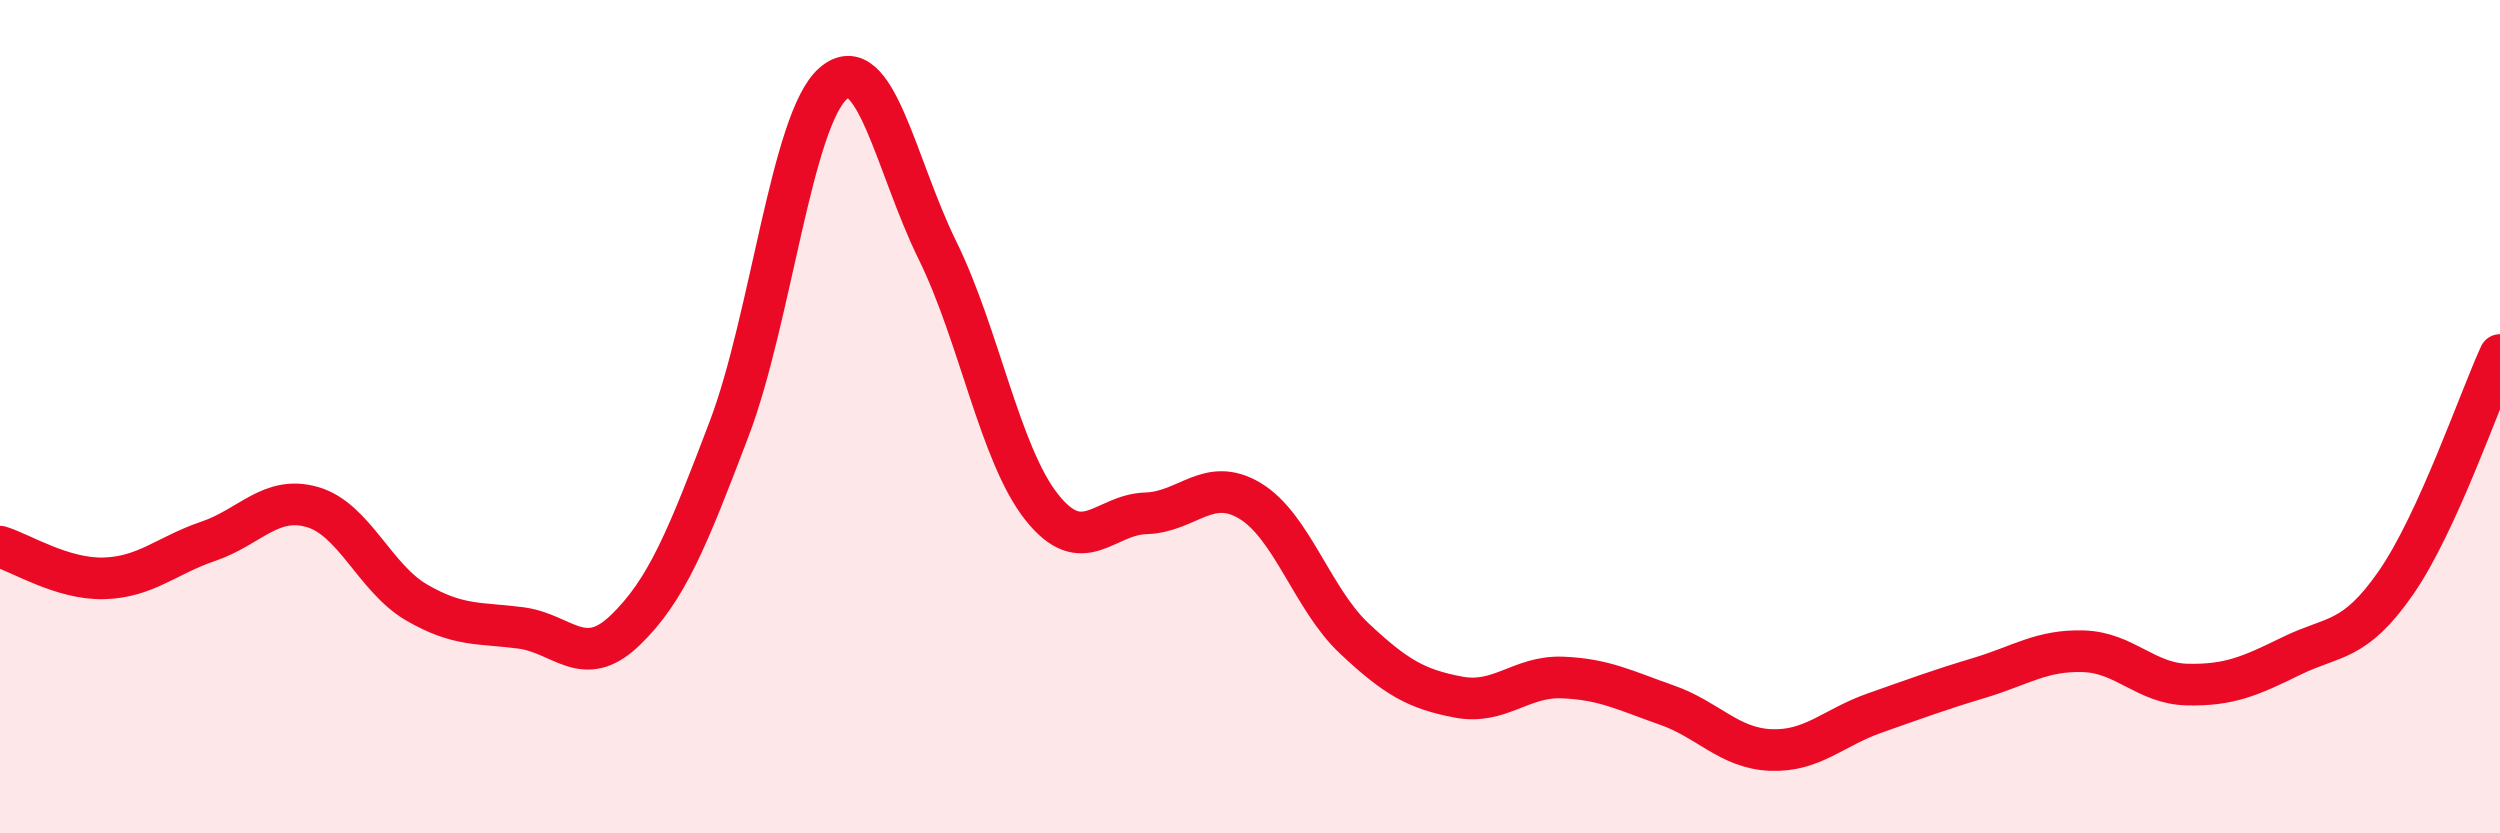 
    <svg width="60" height="20" viewBox="0 0 60 20" xmlns="http://www.w3.org/2000/svg">
      <path
        d="M 0,13.12 C 0.5,13.27 1.5,13.91 2.5,13.88 C 3.5,13.85 4,13.33 5,12.99 C 6,12.65 6.5,11.88 7.5,12.17 C 8.5,12.46 9,13.88 10,14.46 C 11,15.04 11.5,14.94 12.5,15.07 C 13.5,15.2 14,16.09 15,15.13 C 16,14.17 16.5,12.92 17.5,10.29 C 18.5,7.66 19,2.86 20,2 C 21,1.14 21.5,3.98 22.5,6.01 C 23.5,8.04 24,10.91 25,12.17 C 26,13.43 26.5,12.35 27.5,12.32 C 28.5,12.29 29,11.42 30,12.02 C 31,12.62 31.5,14.38 32.5,15.32 C 33.5,16.26 34,16.54 35,16.73 C 36,16.92 36.5,16.22 37.5,16.26 C 38.5,16.3 39,16.57 40,16.92 C 41,17.27 41.5,17.96 42.5,18 C 43.5,18.04 44,17.46 45,17.11 C 46,16.76 46.5,16.57 47.5,16.27 C 48.5,15.97 49,15.6 50,15.63 C 51,15.66 51.5,16.41 52.5,16.43 C 53.5,16.45 54,16.23 55,15.74 C 56,15.25 56.5,15.43 57.5,13.99 C 58.5,12.55 59.5,9.61 60,8.52L60 20L0 20Z"
        fill="#EB0A25"
        opacity="0.1"
        stroke-linecap="round"
        stroke-linejoin="round"
      />
      <path
        d="M 0,13.12 C 0.5,13.27 1.5,13.91 2.5,13.88 C 3.5,13.85 4,13.33 5,12.99 C 6,12.65 6.5,11.88 7.5,12.17 C 8.5,12.46 9,13.88 10,14.46 C 11,15.04 11.5,14.94 12.5,15.07 C 13.5,15.2 14,16.09 15,15.13 C 16,14.17 16.5,12.92 17.5,10.29 C 18.5,7.66 19,2.86 20,2 C 21,1.14 21.5,3.98 22.5,6.01 C 23.5,8.04 24,10.91 25,12.17 C 26,13.43 26.5,12.35 27.5,12.32 C 28.5,12.29 29,11.42 30,12.02 C 31,12.62 31.5,14.38 32.5,15.32 C 33.5,16.26 34,16.54 35,16.73 C 36,16.92 36.5,16.22 37.5,16.26 C 38.5,16.3 39,16.57 40,16.92 C 41,17.27 41.5,17.96 42.5,18 C 43.5,18.04 44,17.46 45,17.11 C 46,16.76 46.5,16.57 47.5,16.27 C 48.5,15.97 49,15.6 50,15.63 C 51,15.66 51.5,16.41 52.5,16.43 C 53.5,16.45 54,16.23 55,15.74 C 56,15.25 56.5,15.43 57.5,13.99 C 58.5,12.55 59.5,9.61 60,8.52"
        stroke="#EB0A25"
        stroke-width="1"
        fill="none"
        stroke-linecap="round"
        stroke-linejoin="round"
      />
    </svg>
  